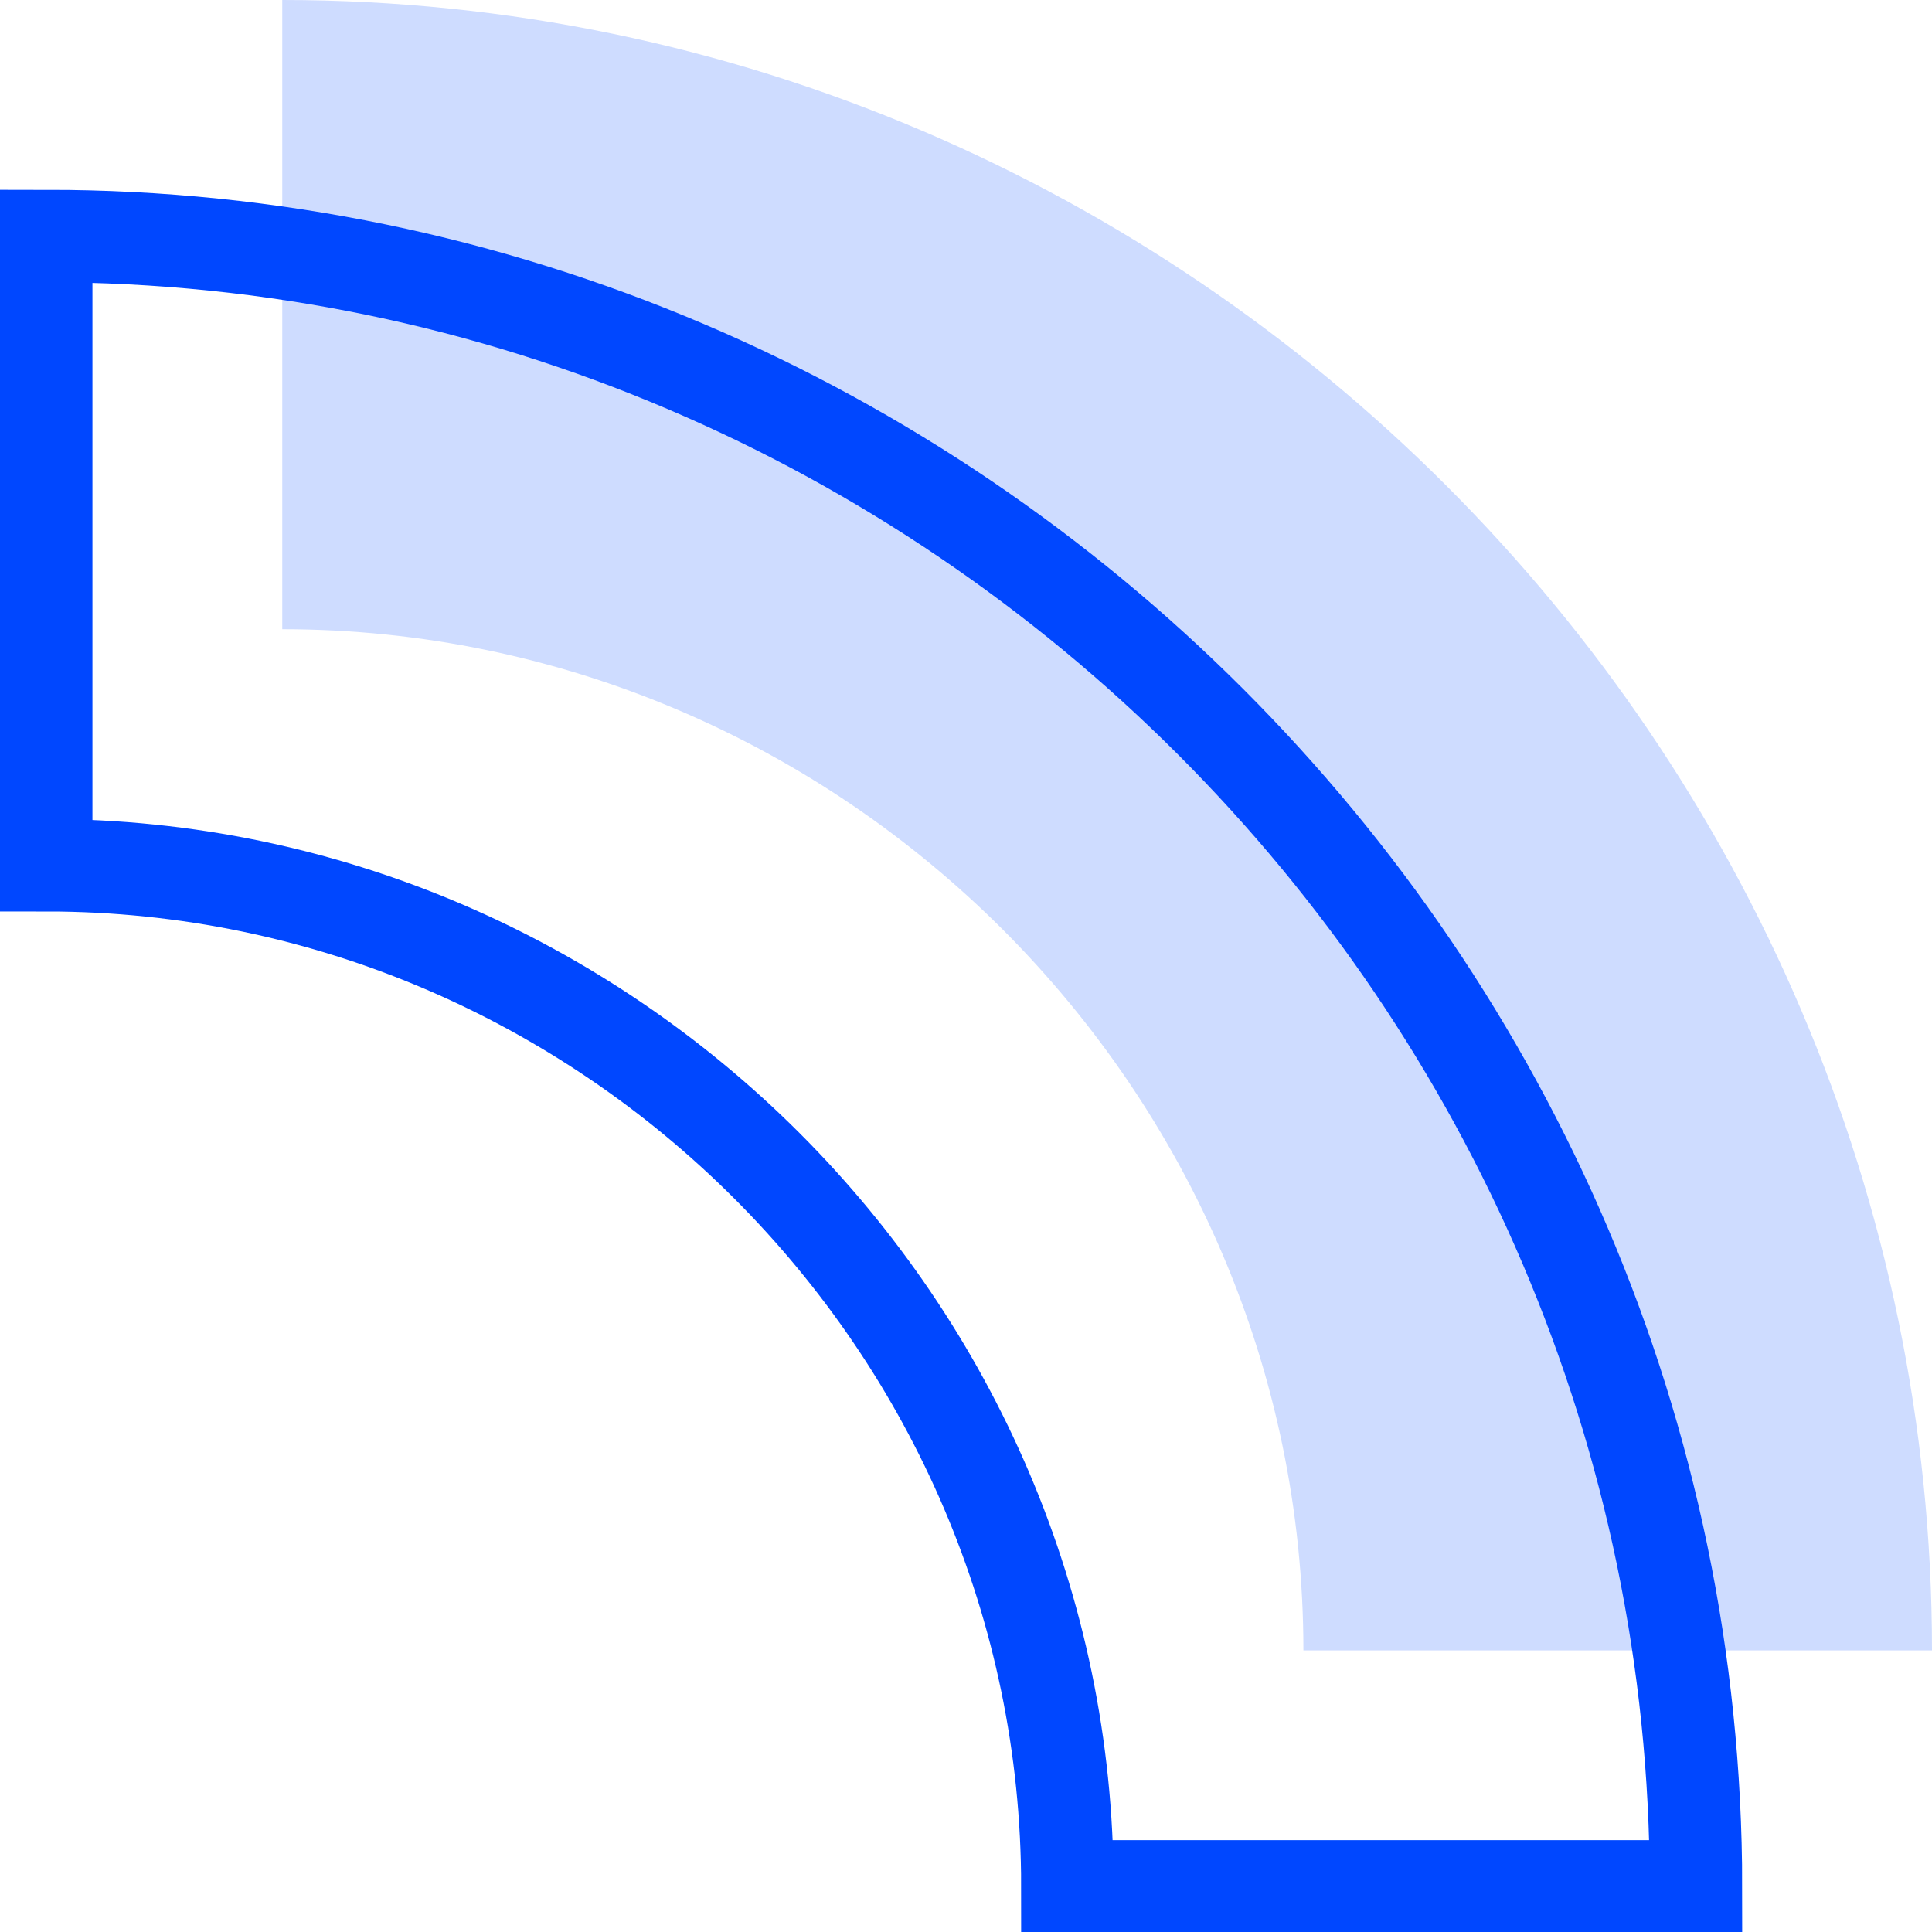<svg width="100" height="100" viewBox="0 0 100 100" fill="none" xmlns="http://www.w3.org/2000/svg">
<path d="M14.609 0V32.568C43.605 32.568 67.464 56.427 67.464 85.423H100C100 38.565 61.435 0 14.609 0Z" fill="#CEDCFF"/>
<path d="M2.392 12.217V44.785C31.388 44.785 55.247 68.644 55.247 97.639H87.783C87.783 50.749 49.219 12.217 2.392 12.217Z" stroke="#0047FF" stroke-width="4.785" stroke-miterlimit="10"/>
</svg>
